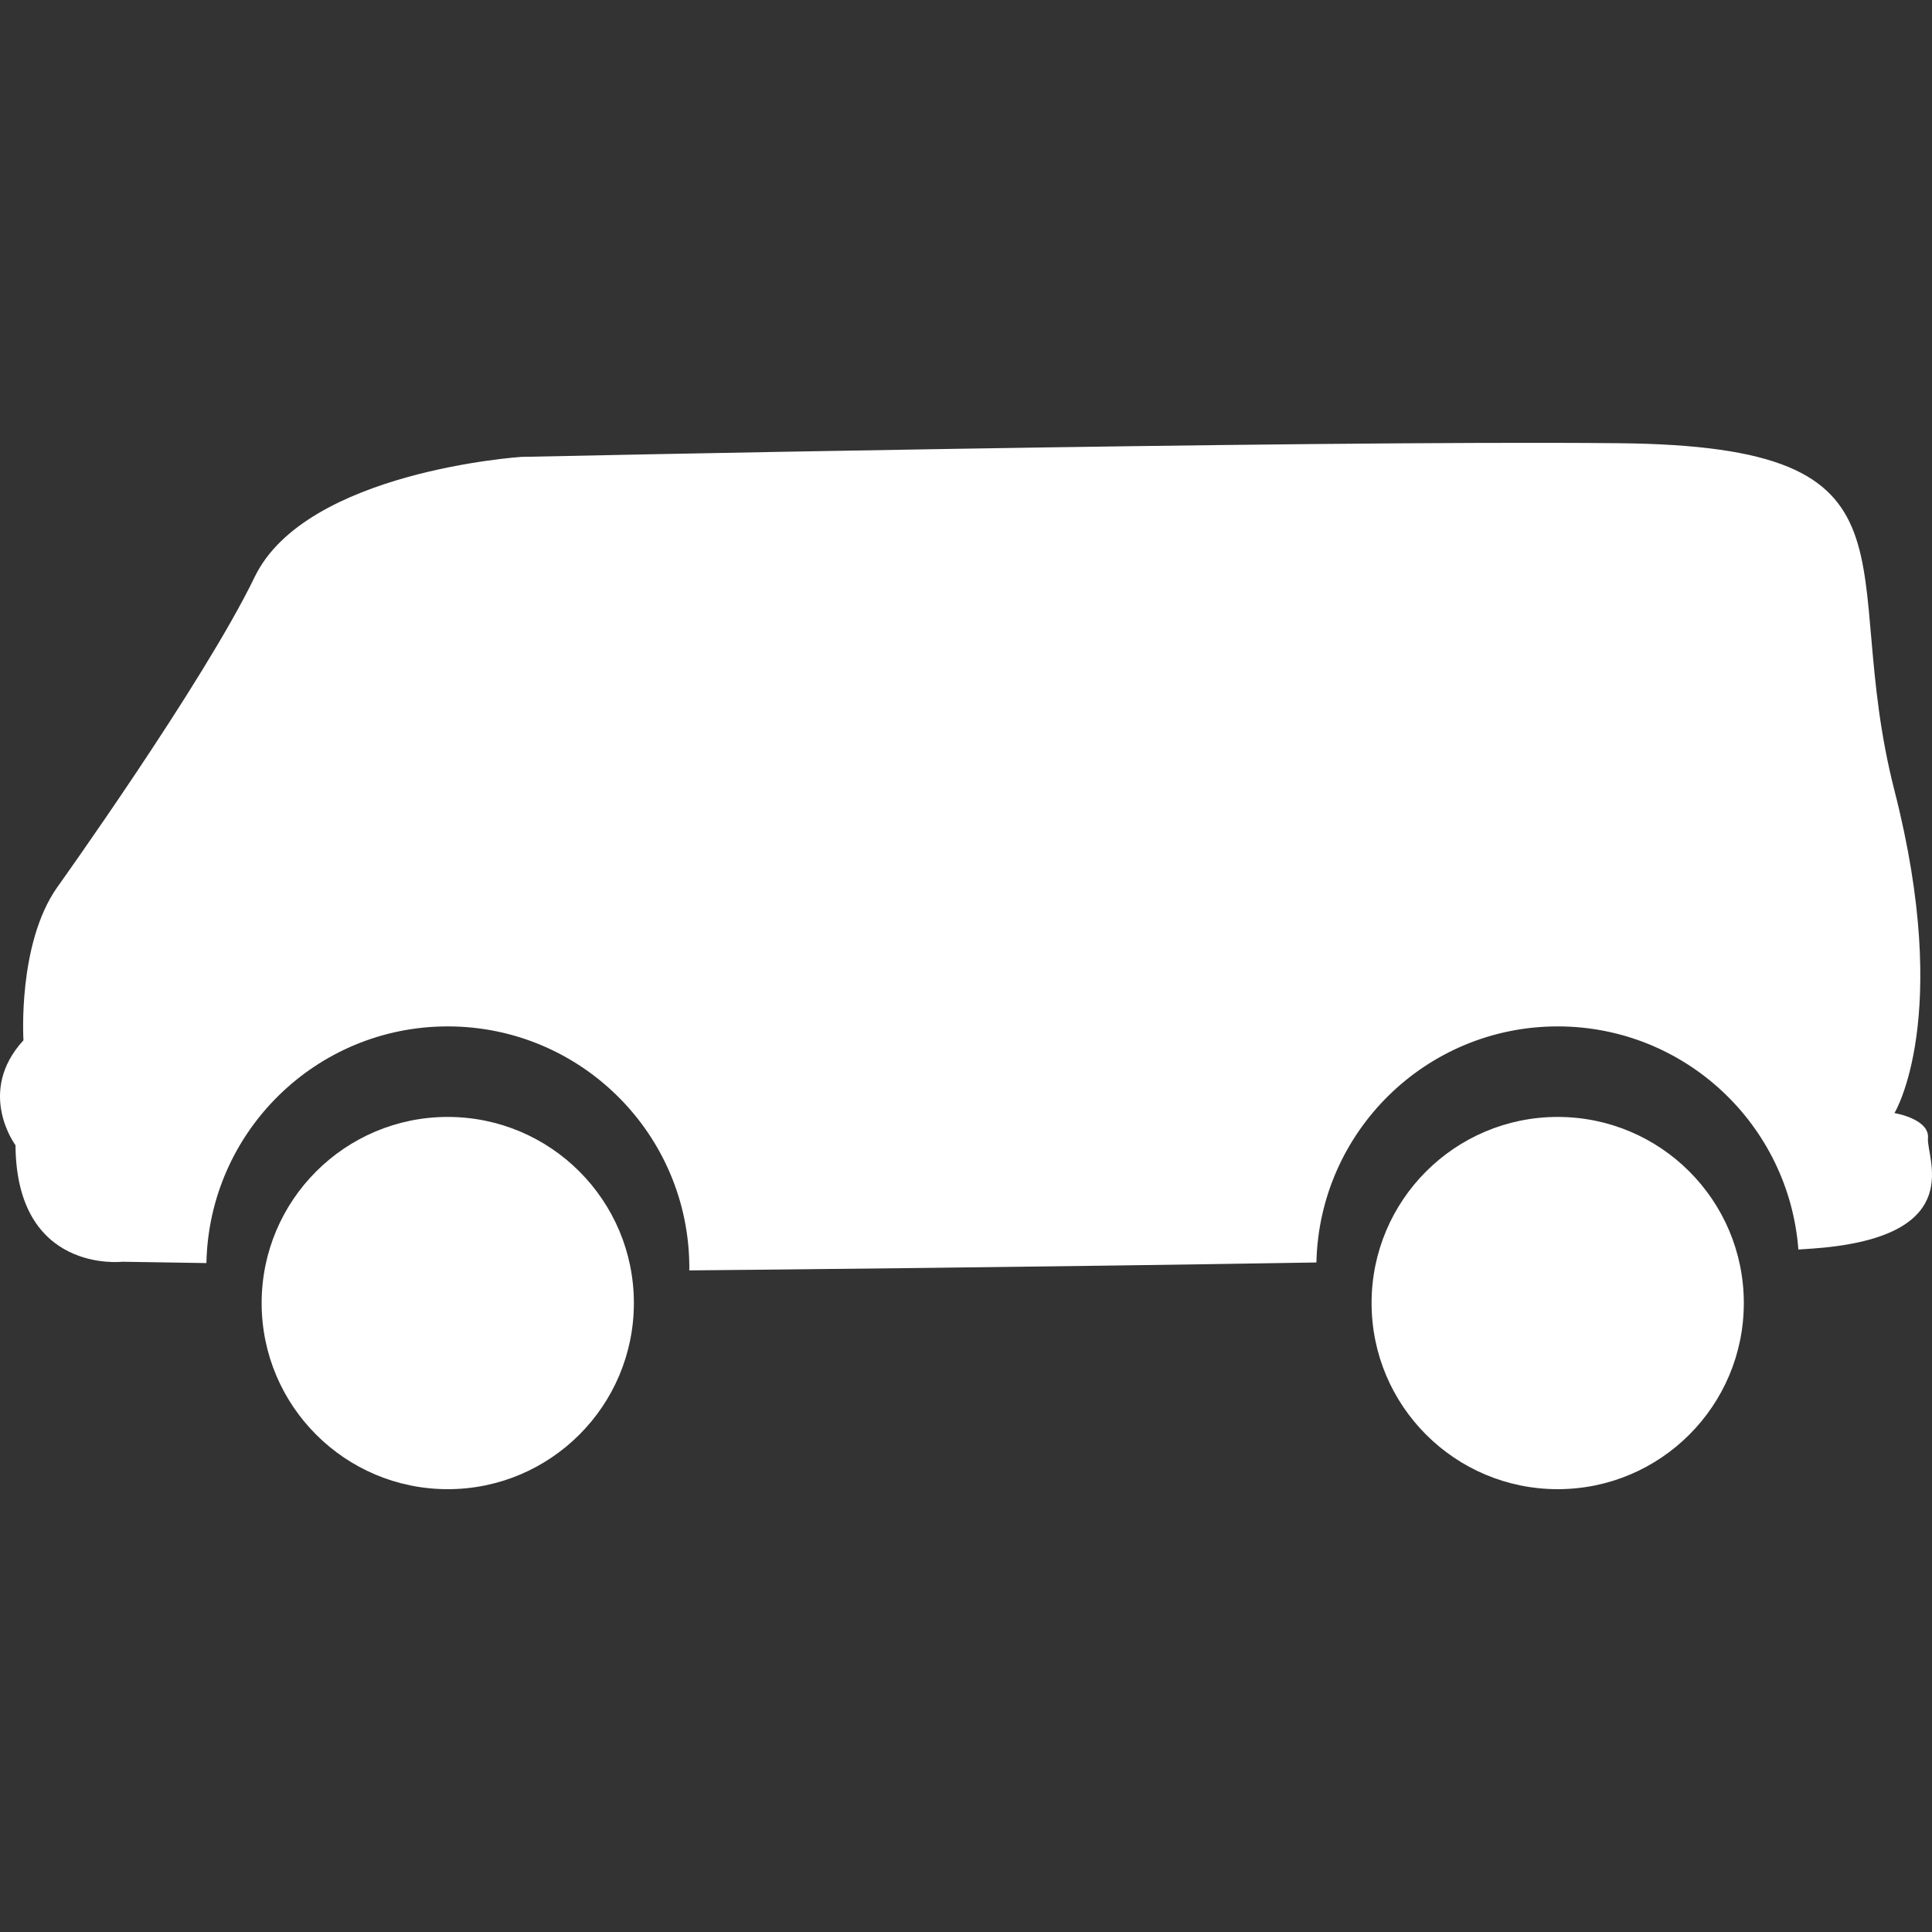 <?xml version="1.0" encoding="iso-8859-1"?>
<!-- Generator: Adobe Illustrator 16.0.0, SVG Export Plug-In . SVG Version: 6.00 Build 0)  -->
<!DOCTYPE svg PUBLIC "-//W3C//DTD SVG 1.1//EN" "http://www.w3.org/Graphics/SVG/1.1/DTD/svg11.dtd">
<svg xmlns="http://www.w3.org/2000/svg" xmlns:xlink="http://www.w3.org/1999/xlink" version="1.1" id="Capa_1" x="0px" y="0px" width="512px" height="512px" viewBox="0 0 464.596 464.596" style="enable-background:new 0 0 464.596 464.596;" xml:space="preserve">
<rect x="0" y="0" width="464.596" height="464.596" fill="#333333" stroke="none"/>
<g>
	<g>
		<path d="M3.726,275.395c0.214,30.985,25.68,28.02,25.68,28.02l20.231,0.321c0.635-31.539,26.345-56.914,58.038-56.914    c32.083,0,58.092,26.004,58.092,58.088c0,0.2-0.03,0.393-0.03,0.589c15.912-0.145,85.384-0.817,150.825-1.907    c0.706-31.471,26.385-56.77,58.027-56.77c30.581,0,55.596,23.652,57.872,53.655c2.408-0.152,4.556-0.296,6.119-0.456    c34.392-3.398,24.622-21.652,25.046-26.313c0.421-4.66-8.059-6.047-8.059-6.047s13.998-22.811,0-77.566    c-14.014-54.757,10.183-82.767-66.23-83.515c-76.41-0.744-263.998,3.29-263.998,3.29s-51.784,3.4-64.093,28.868    c-12.307,25.463-47.542,74.704-47.542,74.704c-9.538,13.636-8.061,36.714-8.061,36.714C-5.818,262.66,3.726,275.395,3.726,275.395    z" fill="#FFFFFF"/>
		<path d="M107.674,268.594c24.718,0,44.757,20.041,44.757,44.755c0,24.718-20.039,44.759-44.757,44.759    c-24.716,0-44.755-20.041-44.755-44.759C62.919,288.635,82.958,268.594,107.674,268.594z" fill="#FFFFFF"/>
		<path d="M374.588,268.594c24.715,0,44.756,20.041,44.756,44.755c0,24.718-20.041,44.759-44.756,44.759    c-24.717,0-44.759-20.041-44.759-44.759C329.83,288.635,349.872,268.594,374.588,268.594z" fill="#FFFFFF"/>
	</g>
</g>
<g>
</g>
<g>
</g>
<g>
</g>
<g>
</g>
<g>
</g>
<g>
</g>
<g>
</g>
<g>
</g>
<g>
</g>
<g>
</g>
<g>
</g>
<g>
</g>
<g>
</g>
<g>
</g>
<g>
</g>
</svg>
